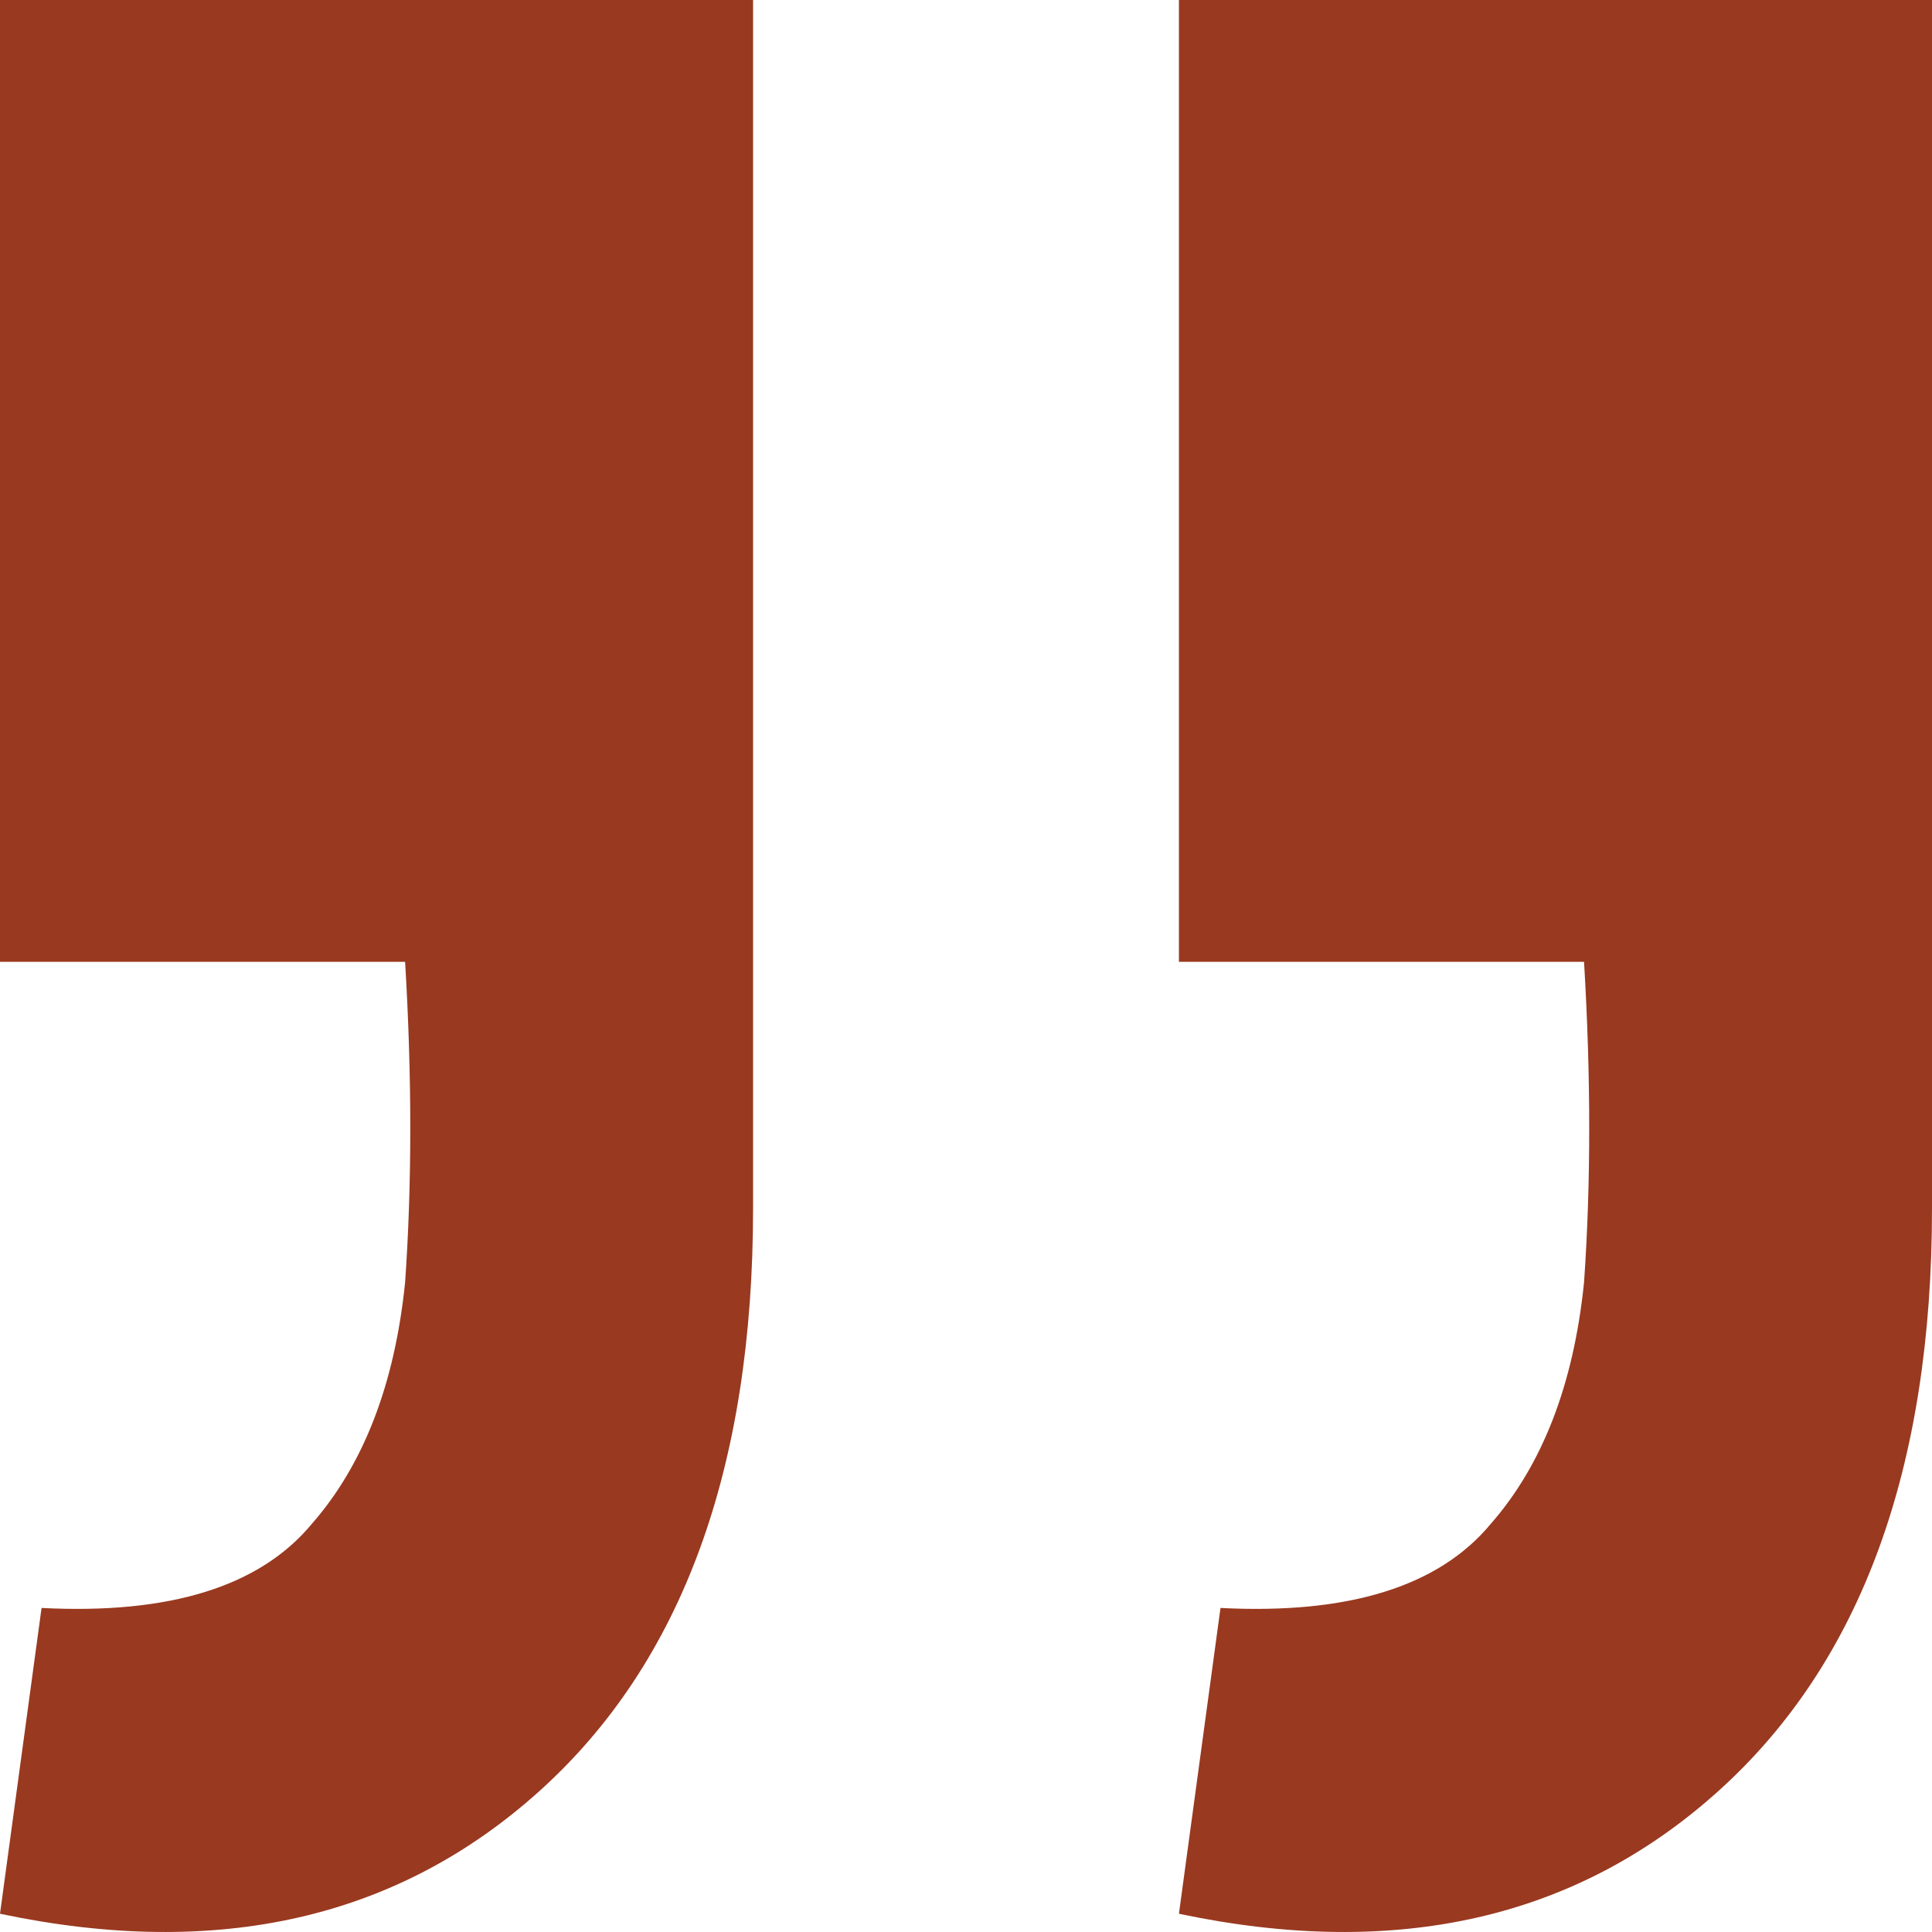 <svg width="47" height="47" viewBox="0 0 47 47" fill="none" xmlns="http://www.w3.org/2000/svg">
<path d="M-3.7759e-06 46.556L1.011 39.117C4.127 39.277 6.317 38.597 7.581 37.077C8.844 35.637 9.602 33.677 9.855 31.198C10.023 28.798 10.023 26.198 9.855 23.398L-1.75136e-06 23.398L2.94173e-07 -2.94174e-07L18.32 1.3074e-06L18.32 29.398C18.32 35.717 16.593 40.437 13.14 43.556C9.686 46.676 5.306 47.676 -3.7759e-06 46.556ZM28.68 46.556L29.691 39.117C32.807 39.277 34.997 38.597 36.261 37.077C37.524 35.637 38.282 33.677 38.535 31.198C38.703 28.798 38.703 26.198 38.535 23.398L28.68 23.398L28.68 2.21312e-06L47 3.8147e-06L47 29.398C47 35.717 45.273 40.437 41.82 43.556C38.367 46.676 33.987 47.676 28.68 46.556Z" fill="#993920"/>
</svg>
